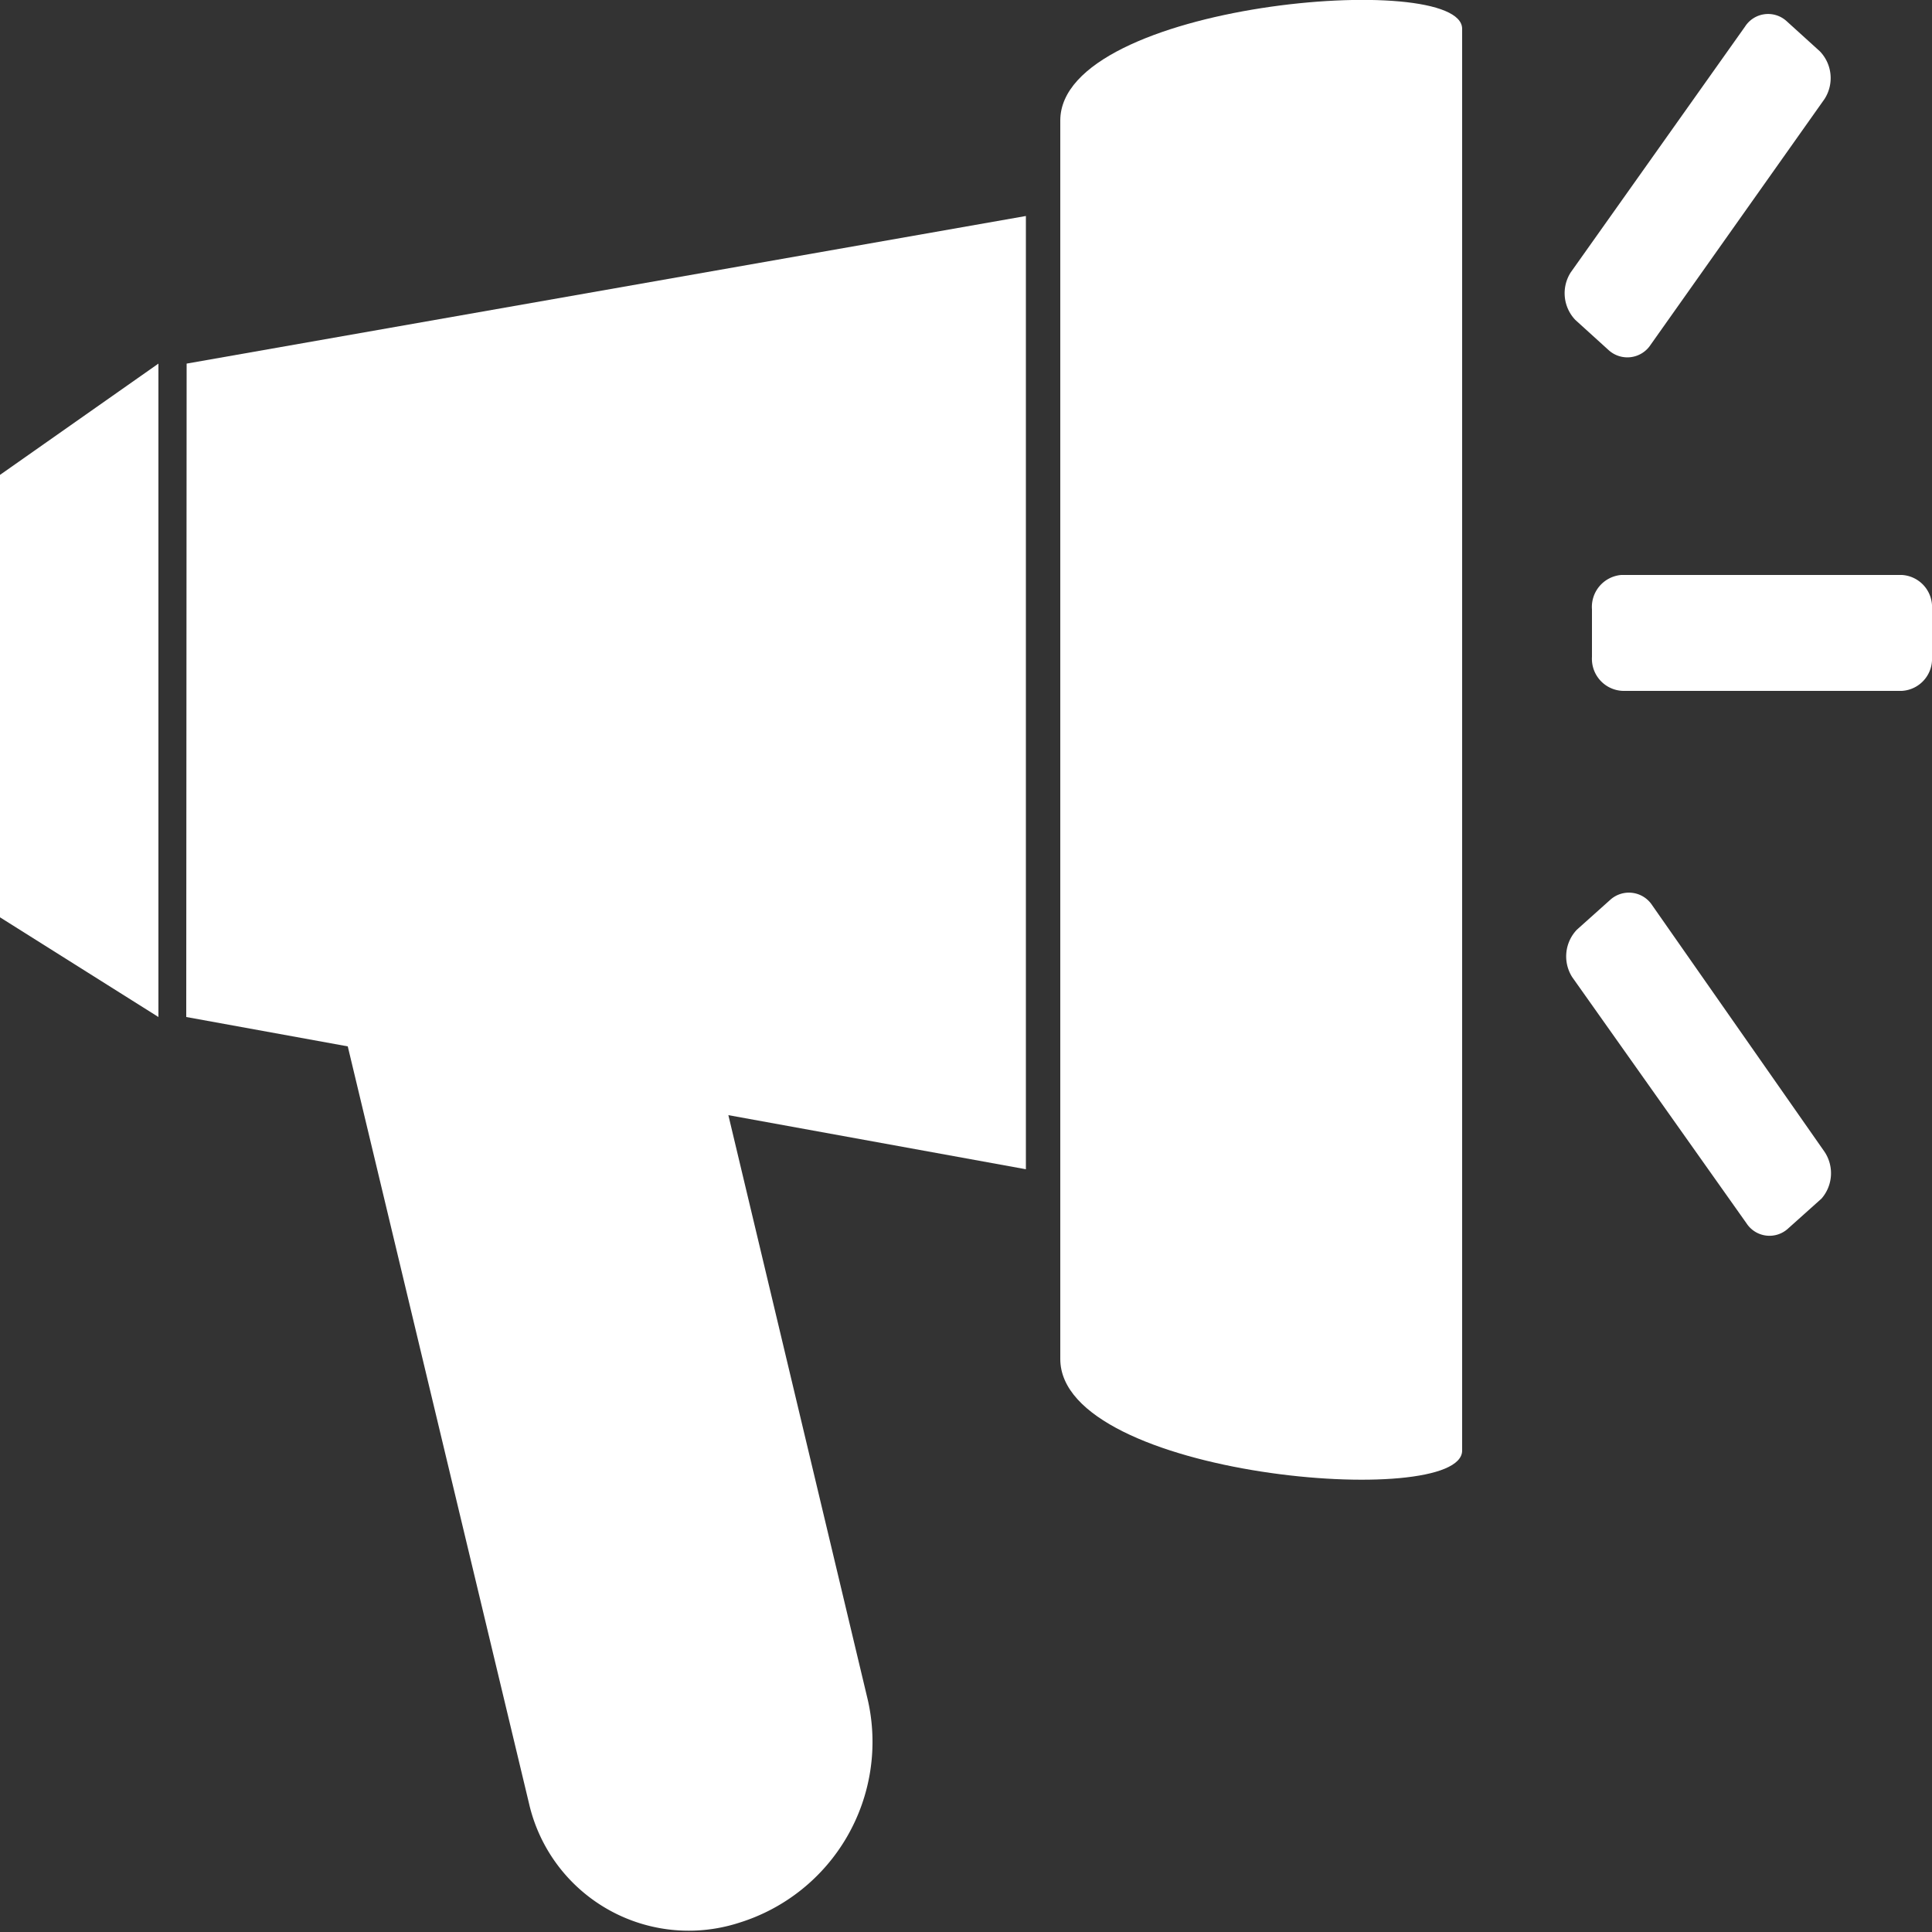 <svg id="Layer_1" data-name="Layer 1" xmlns="http://www.w3.org/2000/svg" viewBox="0 0 50 50"><rect x="0" y="0" width="50" height="50" fill="#333333" stroke="none"/><defs><style>.cls-1{fill:#fff;}</style></defs><path class="cls-1" d="M37.84.75V37.54c0,1.55-10.4.69-10.4-2.37V3.12C27.44.07,37.86-.8,37.84.75Z" transform="translate(0 0)"/><path class="cls-1" d="M4.83,9.41,26.55,5.59V30.26l-7.7-1.4L22.46,44a4.9,4.9,0,0,1-3.33,5.76,4.24,4.24,0,0,1-5.44-3.09L9,27.08l-4.18-.76Z" transform="translate(0 0)"/><polygon class="cls-1" points="0 12.29 4.1 9.41 4.1 26.32 0 23.74 0 12.29"/><path class="cls-1" d="M50,15.76,50,17a.83.83,0,0,1-.78.88H42A.83.83,0,0,1,41.2,17V15.77a.83.83,0,0,1,.76-.89h7.26A.83.83,0,0,1,50,15.76Z" transform="translate(0 0)"/><path class="cls-1" d="M47.22,29.81l-4.46-6.38a.72.72,0,0,0-1.09-.14l-.86.77a1,1,0,0,0-.12,1.23l4.51,6.37a.71.71,0,0,0,1.08.13l.86-.77,0,0A1,1,0,0,0,47.22,29.81ZM47.1,1.33,46.24.55a.71.71,0,0,0-1.08.14L40.65,7.05a1,1,0,0,0,.12,1.23l.86.78a.72.72,0,0,0,1.09-.14l4.5-6.36A1,1,0,0,0,47.1,1.33Z" transform="translate(0 0)"/></svg>